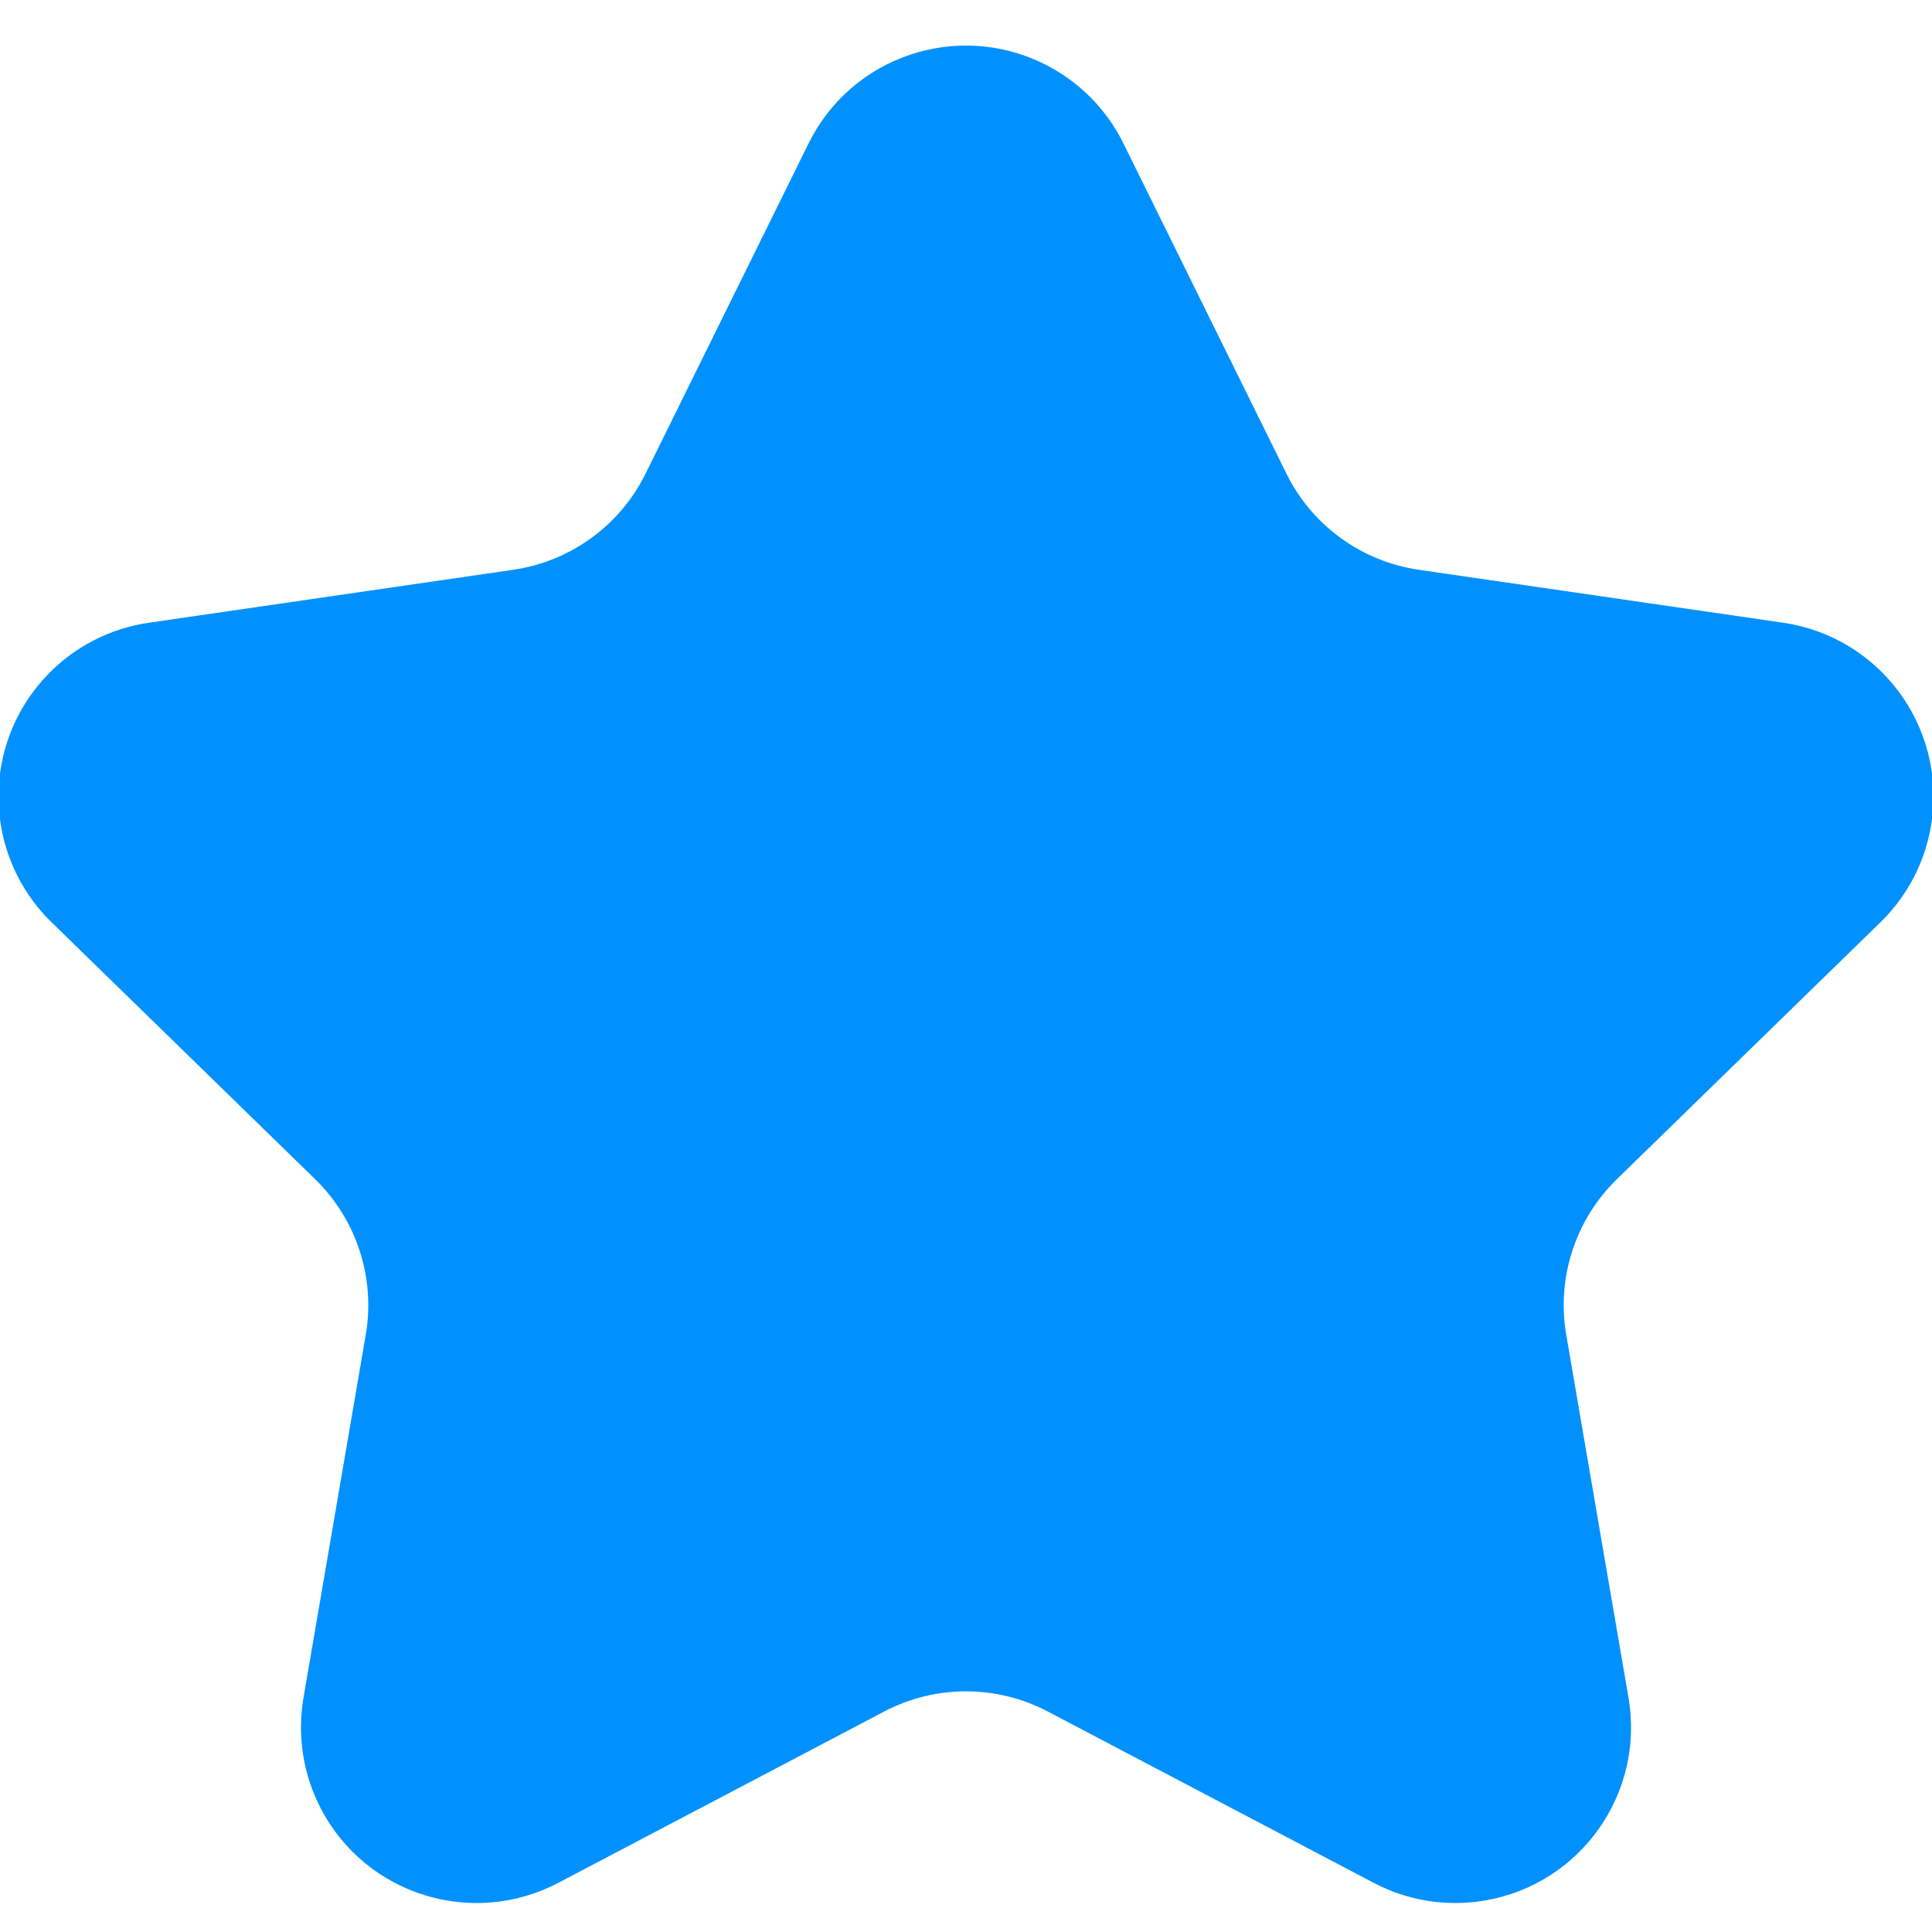 <?xml version="1.0" encoding="UTF-8"?>
<svg width="22px" height="22px" viewBox="0 0 22 22" version="1.1" xmlns="http://www.w3.org/2000/svg" xmlns:xlink="http://www.w3.org/1999/xlink">
    <title>星形</title>
    <g id="页面-1" stroke="none" stroke-width="1" fill="none" fill-rule="evenodd">
        <g id="国际服务-hitoko" transform="translate(-283, -3917)" fill="#0091FF">
            <path d="M293.069,3936.489 L289.358,3938.44 C288.38,3938.954 287.171,3938.579 286.657,3937.601 C286.452,3937.212 286.382,3936.766 286.456,3936.332 L287.165,3932.199 C287.276,3931.551 287.061,3930.889 286.59,3930.429 L283.587,3927.502 C282.796,3926.731 282.78,3925.465 283.551,3924.674 C283.858,3924.359 284.26,3924.154 284.696,3924.091 L288.845,3923.488 C289.496,3923.393 290.06,3922.984 290.351,3922.394 L292.207,3918.634 C292.695,3917.643 293.895,3917.237 294.885,3917.726 C295.28,3917.92 295.599,3918.24 295.793,3918.634 L297.649,3922.394 C297.94,3922.984 298.504,3923.393 299.155,3923.488 L303.304,3924.091 C304.398,3924.25 305.155,3925.265 304.996,3926.358 C304.933,3926.793 304.728,3927.195 304.413,3927.502 L301.41,3930.429 C300.939,3930.889 300.724,3931.551 300.835,3932.199 L301.544,3936.332 C301.731,3937.421 300.999,3938.455 299.911,3938.641 C299.477,3938.716 299.031,3938.645 298.642,3938.44 L294.931,3936.489 C294.348,3936.183 293.652,3936.183 293.069,3936.489 Z" id="星形"></path>
        </g>
    </g>
</svg>